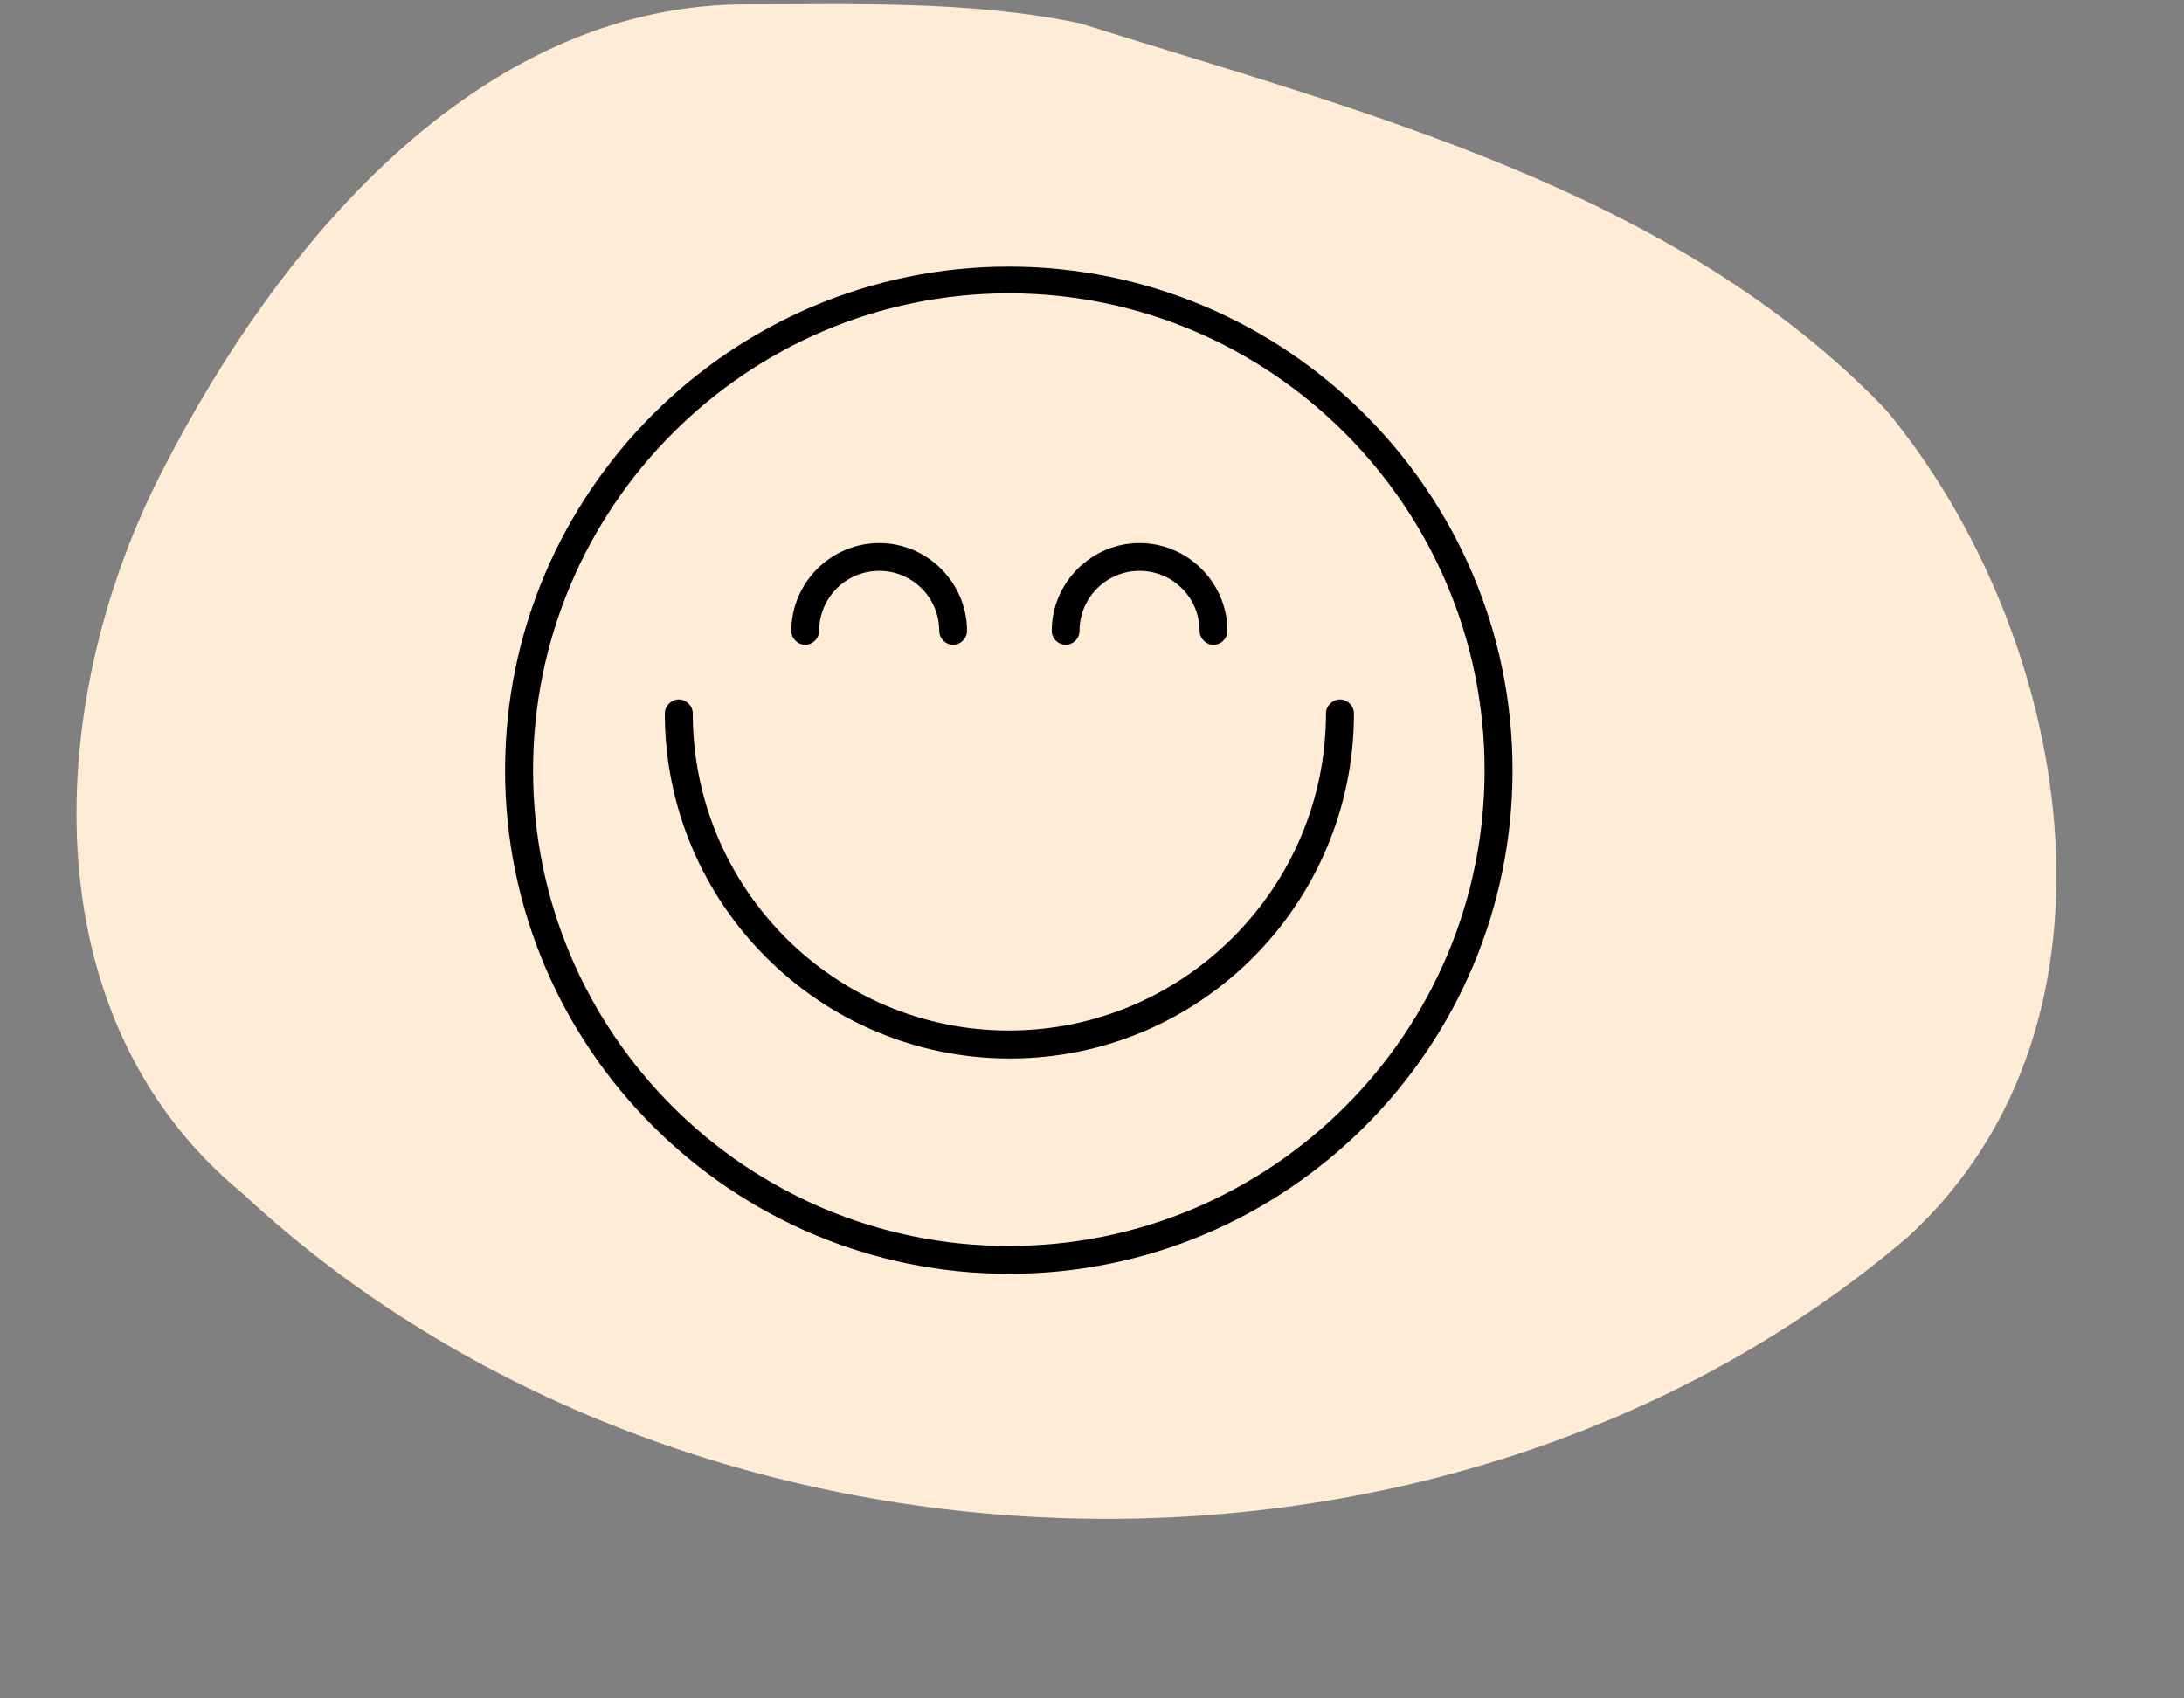 <svg version="1.0" preserveAspectRatio="xMidYMid meet" height="56" viewBox="0 0 54 42" zoomAndPan="magnify" width="72" xmlns:xlink="http://www.w3.org/1999/xlink" xmlns="http://www.w3.org/2000/svg"><rect x="0" y="0" width="54" height="42" fill="#808080" stroke="none"/><defs><clipPath id="5230c1c01b"><path clip-rule="nonzero" d="M 12.488 6.594 L 37.398 6.594 L 37.398 31.5 L 12.488 31.5 Z M 12.488 6.594"></path></clipPath></defs><path fill-rule="nonzero" fill-opacity="1" d="M 18.293 0.109 C 11.699 0.203 6.84 6.145 4.059 11.555 C 1.117 17.188 0.641 25.105 6 29.516 C 16.977 39.738 35.762 40.355 47.184 30.578 C 52.977 25.254 51.211 15.656 46.637 10.141 C 41.414 4.688 33.68 2.766 26.707 0.578 C 23.945 0 21.098 0.113 18.293 0.109 Z M 18.293 0.109" fill="#ffecd6"></path><g clip-path="url(#5230c1c01b)"><path fill-rule="nonzero" fill-opacity="1" d="M 24.945 31.5 C 18.082 31.5 12.488 25.91 12.488 19.047 C 12.488 12.184 18.082 6.594 24.945 6.594 C 31.805 6.594 37.398 12.184 37.398 19.047 C 37.398 25.91 31.832 31.5 24.945 31.5 Z M 24.945 7.254 C 18.453 7.254 13.18 12.555 13.18 19.047 C 13.18 25.539 18.453 30.812 24.945 30.812 C 31.434 30.812 36.707 25.539 36.707 19.047 C 36.707 12.555 31.434 7.254 24.945 7.254 Z M 33.477 17.641 C 33.477 17.457 33.316 17.297 33.133 17.297 C 32.945 17.297 32.785 17.457 32.785 17.641 C 32.785 21.961 29.262 25.484 24.945 25.484 C 20.625 25.484 17.129 21.961 17.129 17.641 C 17.129 17.457 16.969 17.297 16.781 17.297 C 16.598 17.297 16.438 17.457 16.438 17.641 C 16.438 22.332 20.254 26.176 24.969 26.176 C 29.688 26.176 33.477 22.332 33.477 17.641 Z M 23.91 15.602 C 23.91 14.41 22.93 13.43 21.738 13.43 C 20.547 13.43 19.566 14.41 19.566 15.602 C 19.566 15.789 19.723 15.945 19.91 15.945 C 20.094 15.945 20.254 15.789 20.254 15.602 C 20.254 14.781 20.918 14.117 21.738 14.117 C 22.559 14.117 23.223 14.781 23.223 15.602 C 23.223 15.789 23.379 15.945 23.566 15.945 C 23.75 15.945 23.91 15.789 23.91 15.602 Z M 30.348 15.602 C 30.348 14.41 29.367 13.43 28.176 13.43 C 26.984 13.43 26.004 14.41 26.004 15.602 C 26.004 15.789 26.164 15.945 26.348 15.945 C 26.535 15.945 26.691 15.789 26.691 15.602 C 26.691 14.781 27.355 14.117 28.176 14.117 C 28.996 14.117 29.66 14.781 29.66 15.602 C 29.66 15.789 29.82 15.945 30.004 15.945 C 30.191 15.945 30.348 15.789 30.348 15.602 Z M 30.348 15.602" fill="#000000"></path></g></svg>